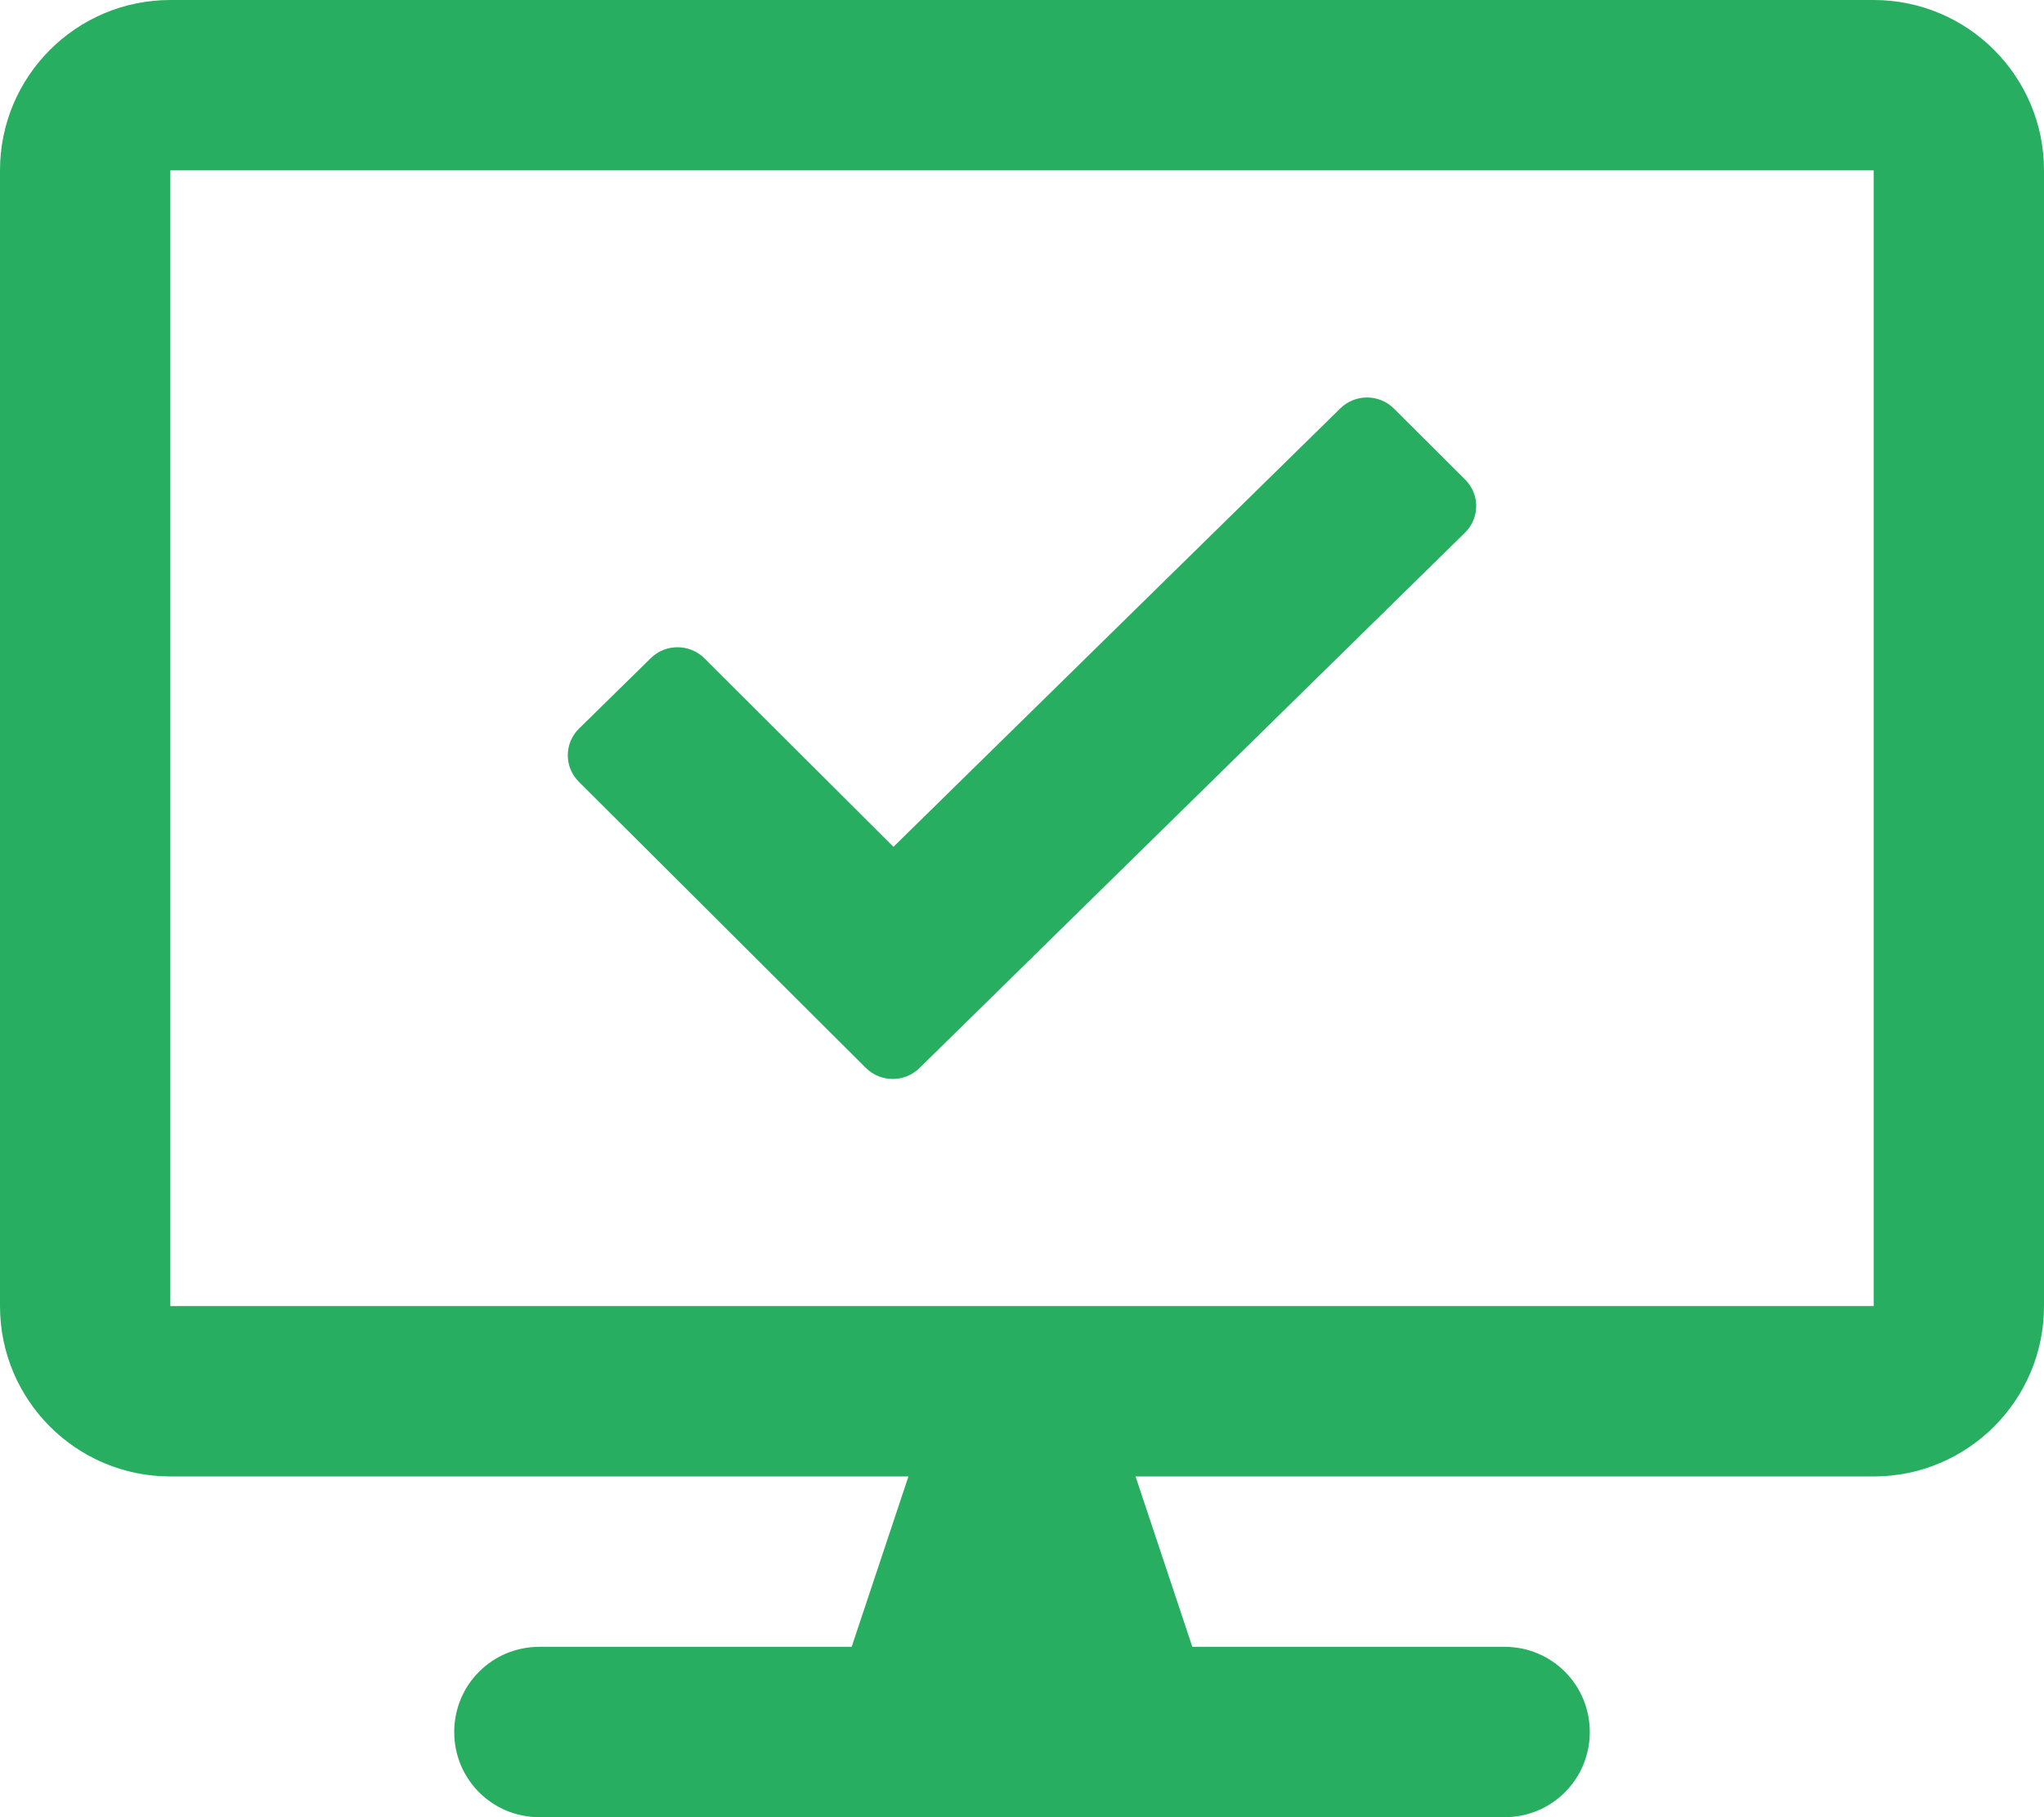 <svg width="18" height="16" viewBox="0 0 18 16" fill="none" xmlns="http://www.w3.org/2000/svg">
<path d="M16.5 0H1.5C0.672 0 0 0.672 0 1.5V11.5C0 12.328 0.672 13 1.5 13H8L7.5 14.5H4.75C4.334 14.5 4 14.834 4 15.25C4 15.666 4.334 16 4.75 16H13.25C13.666 16 14 15.666 14 15.25C14 14.834 13.666 14.5 13.25 14.5H10.5L10 13H16.5C17.328 13 18 12.328 18 11.5V1.5C18 0.672 17.328 0 16.5 0ZM16.5 11.5H1.5V1.5H16.5V11.5Z" fill="#27AE60"/>
<path d="M12.901 4.69L8.097 9.404C7.966 9.533 7.754 9.532 7.624 9.402L5.097 6.883C4.967 6.753 4.968 6.544 5.099 6.415L5.731 5.795C5.862 5.666 6.074 5.667 6.204 5.797L7.868 7.456L11.803 3.596C11.934 3.467 12.146 3.468 12.276 3.598L12.903 4.223C13.033 4.353 13.032 4.562 12.901 4.69Z" fill="#27AE60"/>
</svg>
